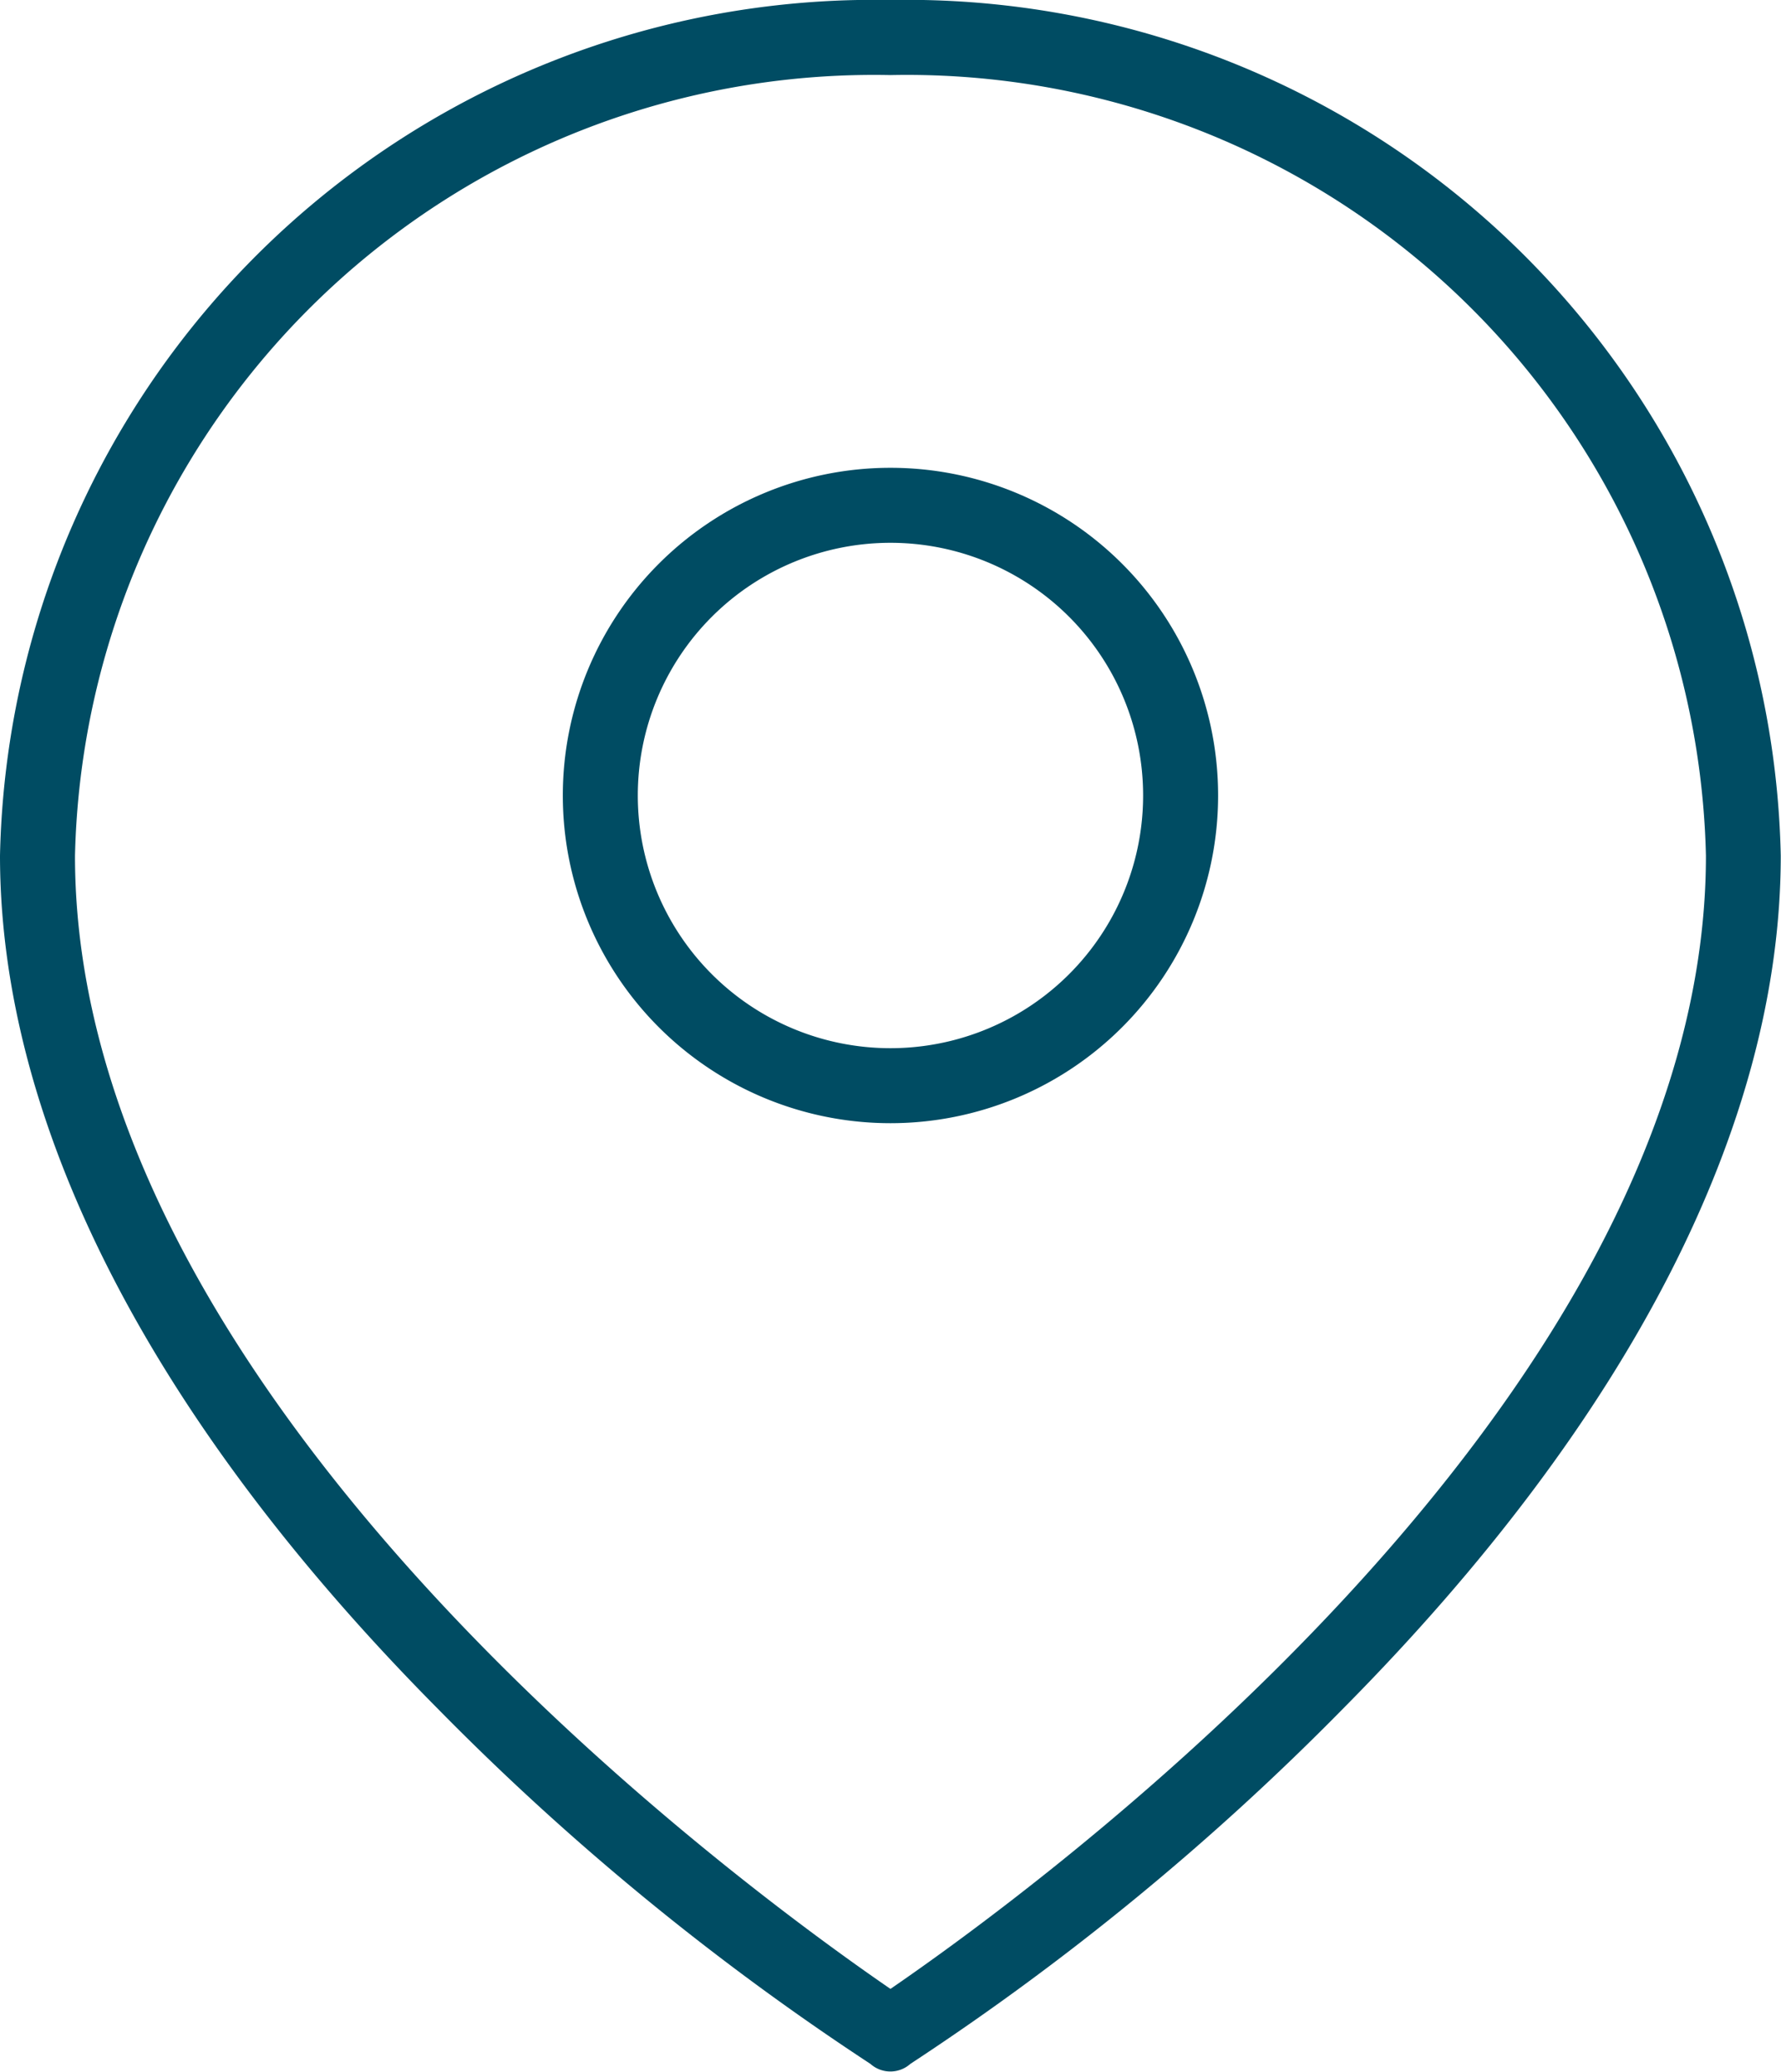 <svg xmlns="http://www.w3.org/2000/svg" width="22.325" height="25.964" viewBox="0 0 22.325 25.964">
  <g id="noun-place-1514187" transform="translate(-14.4 -8.6)">
    <g id="Group" transform="translate(14.4 8.6)">
      <path id="Compound_Path" data-name="Compound Path" d="M25.562,8.6A10.959,10.959,0,0,0,14.4,19.323c0,3.355,1.881,7.055,5.487,10.692a32.954,32.954,0,0,0,5.424,4.452.376.376,0,0,0,.5,0,32.954,32.954,0,0,0,5.424-4.452c3.606-3.637,5.487-7.337,5.487-10.692A10.959,10.959,0,0,0,25.562,8.6Zm0,24.927c-1.6-1.1-10.222-7.274-10.222-14.2A10.017,10.017,0,0,1,25.562,9.541a10.017,10.017,0,0,1,10.222,9.783C35.784,26.253,27.161,32.43,25.562,33.527Z" transform="translate(-14.4 -8.6)" fill="#004c63"/>
      <path id="Compound_Path-2" data-name="Compound Path" d="M41.007,27.3a4.107,4.107,0,1,0,4.107,4.107A4.107,4.107,0,0,0,41.007,27.3Zm0,7.274a3.167,3.167,0,1,1,3.167-3.167A3.167,3.167,0,0,1,41.007,34.574Z" transform="translate(-29.845 -21.437)" fill="#004c63"/>
    </g>
  </g>
</svg>
